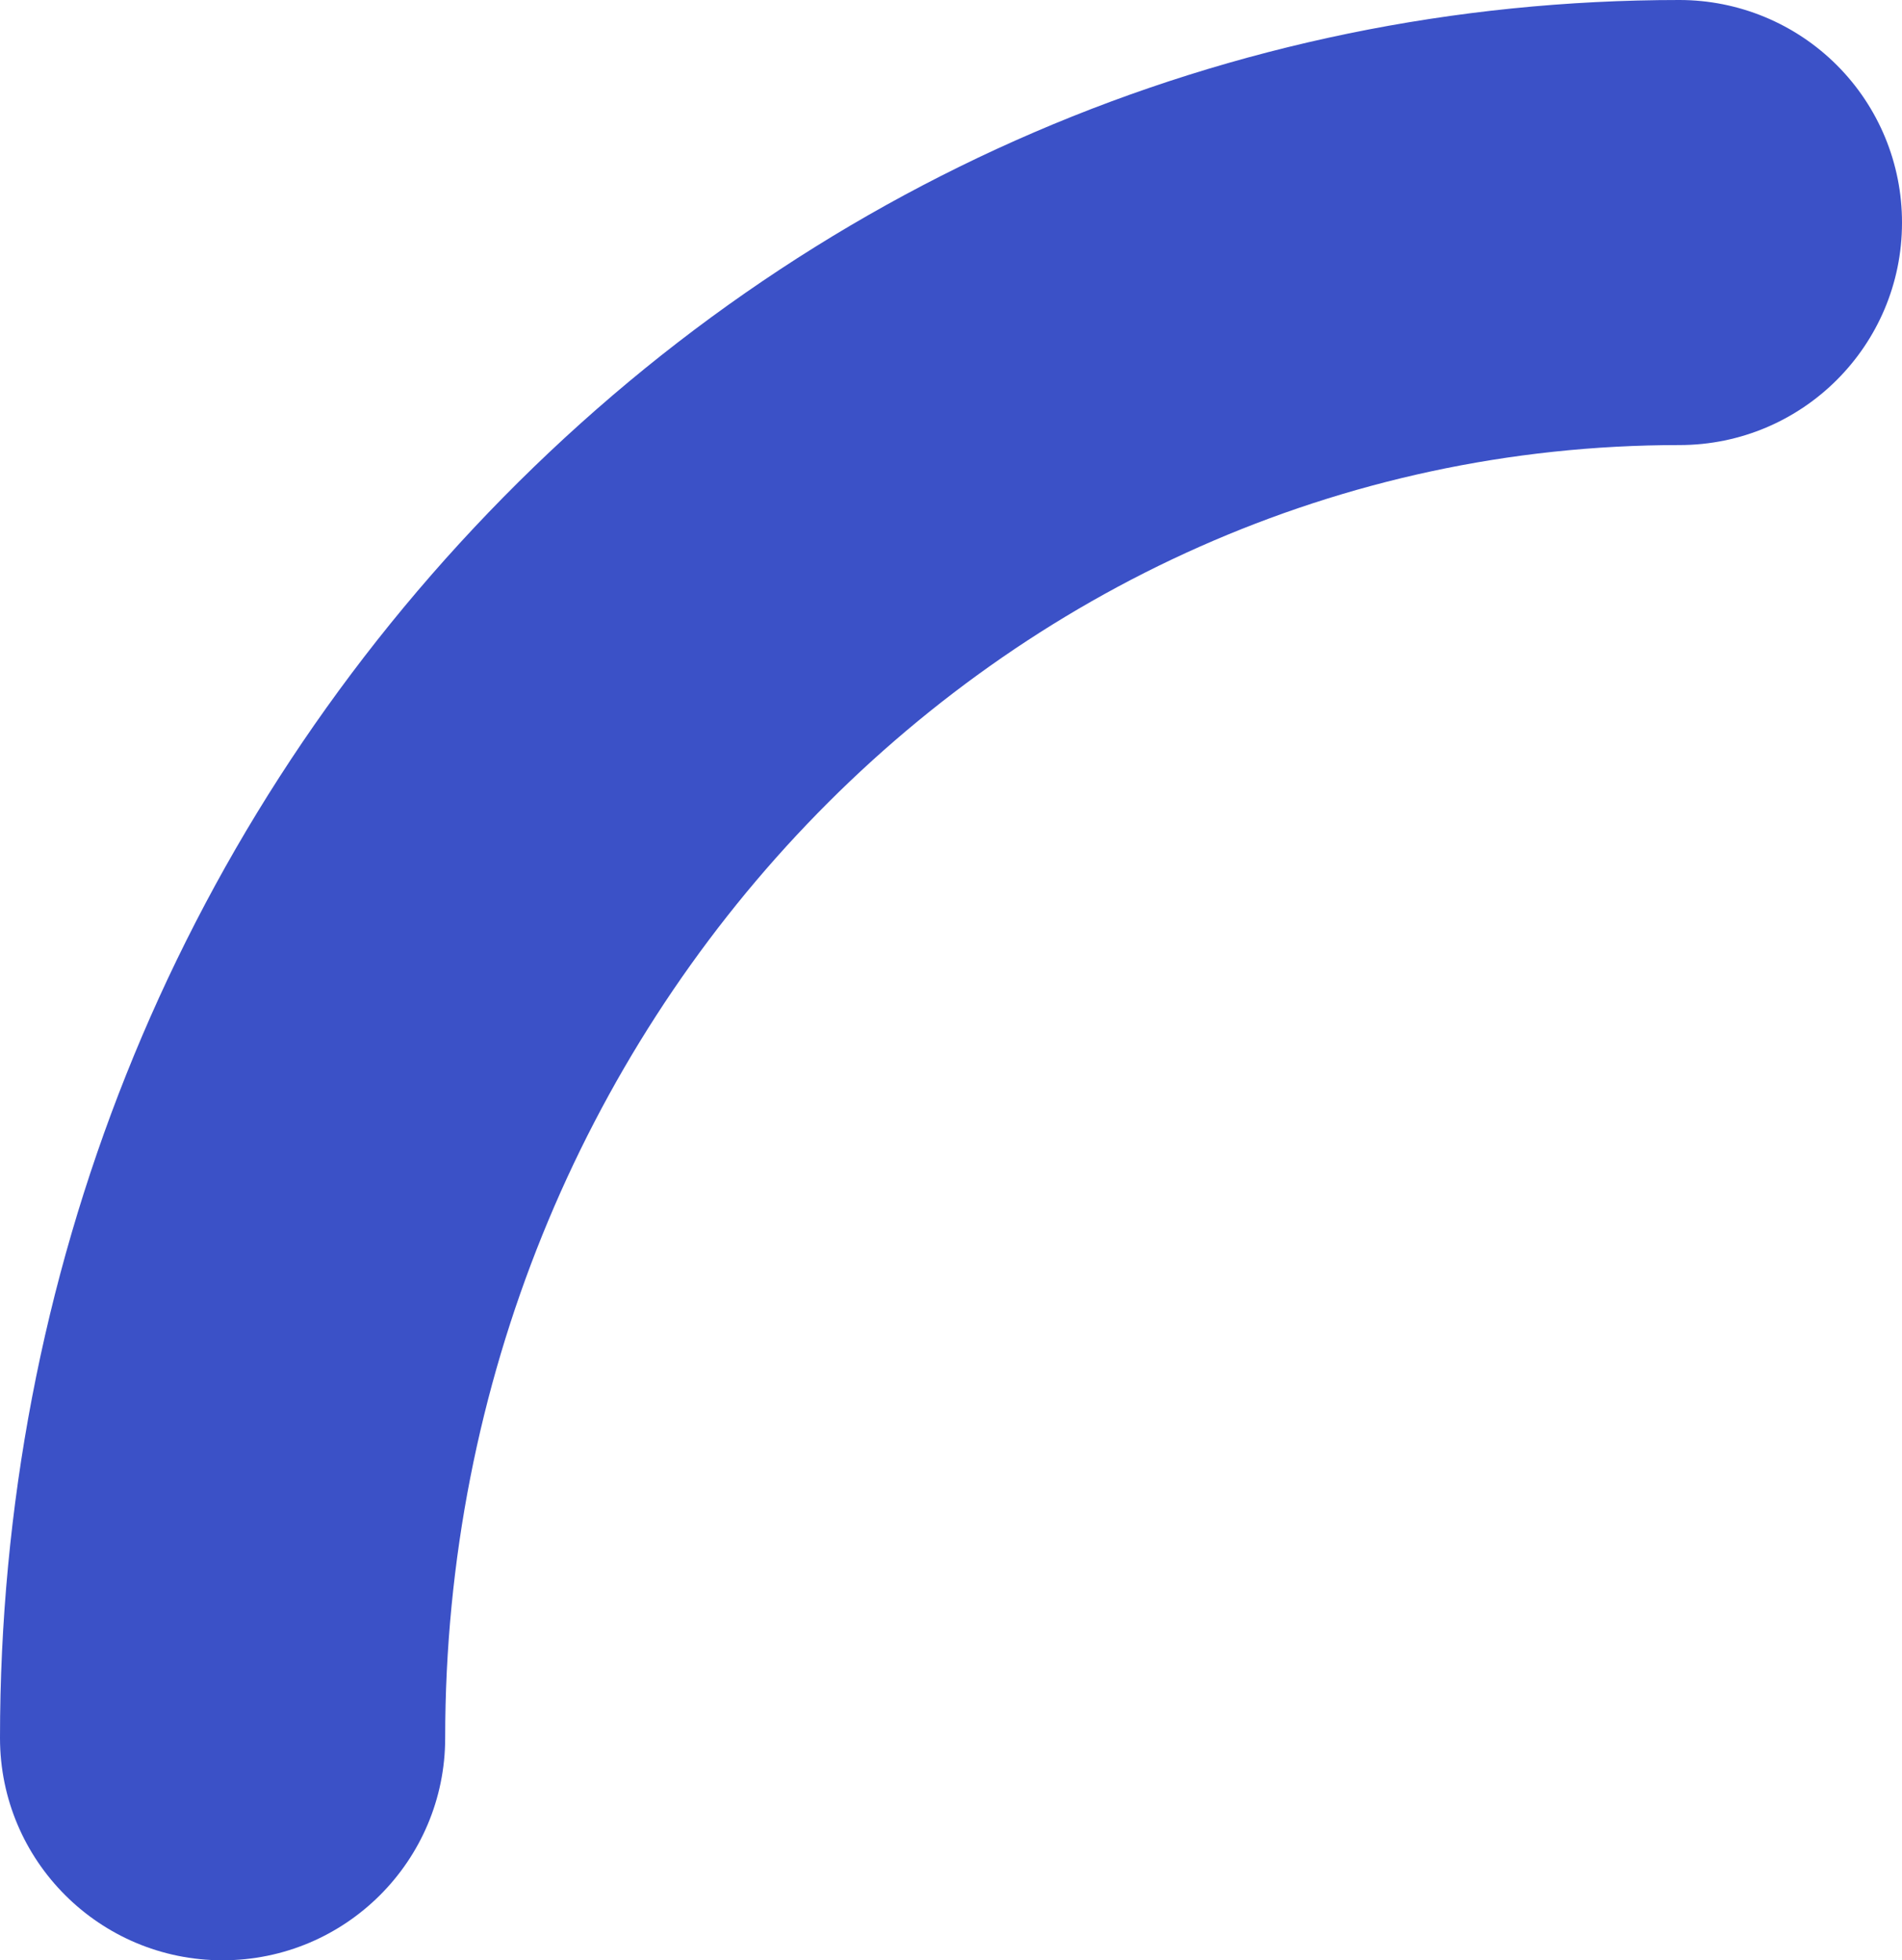 <svg version="1.2" xmlns="http://www.w3.org/2000/svg" xmlns:xlink="http://www.w3.org/1999/xlink" overflow="visible" preserveAspectRatio="none" viewBox="0 0 175.952 181.329" width="175.952" height="181.329"><g transform="translate(0, 0)"><defs><path id="path-162620692046337633" d="M20.591 246.524 C31.964 246.524 41.183 237.316 41.183 225.957 C41.183 159.996 92.403 106.365 155.361 106.365 C166.733 106.365 175.952 97.157 175.952 85.798 C175.962 80.337 173.796 75.097 169.934 71.232 C166.071 67.367 160.828 65.196 155.361 65.196 C113.705 65.196 74.587 82.024 45.212 112.581 C16.06 142.909 -0 183.176 -0 225.957 C-0 237.316 9.219 246.524 20.591 246.524 Z" vector-effect="non-scaling-stroke"/></defs><g transform="translate(0, -65.196)"><path style="stroke-width: 0px; stroke-linecap: butt; stroke-linejoin: miter; fill: rgb(59, 81, 199);" d="M20.591 246.524 C31.964 246.524 41.183 237.316 41.183 225.957 C41.183 159.996 92.403 106.365 155.361 106.365 C166.733 106.365 175.952 97.157 175.952 85.798 C175.962 80.337 173.796 75.097 169.934 71.232 C166.071 67.367 160.828 65.196 155.361 65.196 C113.705 65.196 74.587 82.024 45.212 112.581 C16.06 142.909 -0 183.176 -0 225.957 C-0 237.316 9.219 246.524 20.591 246.524 Z" vector-effect="non-scaling-stroke"/></g></g></svg>